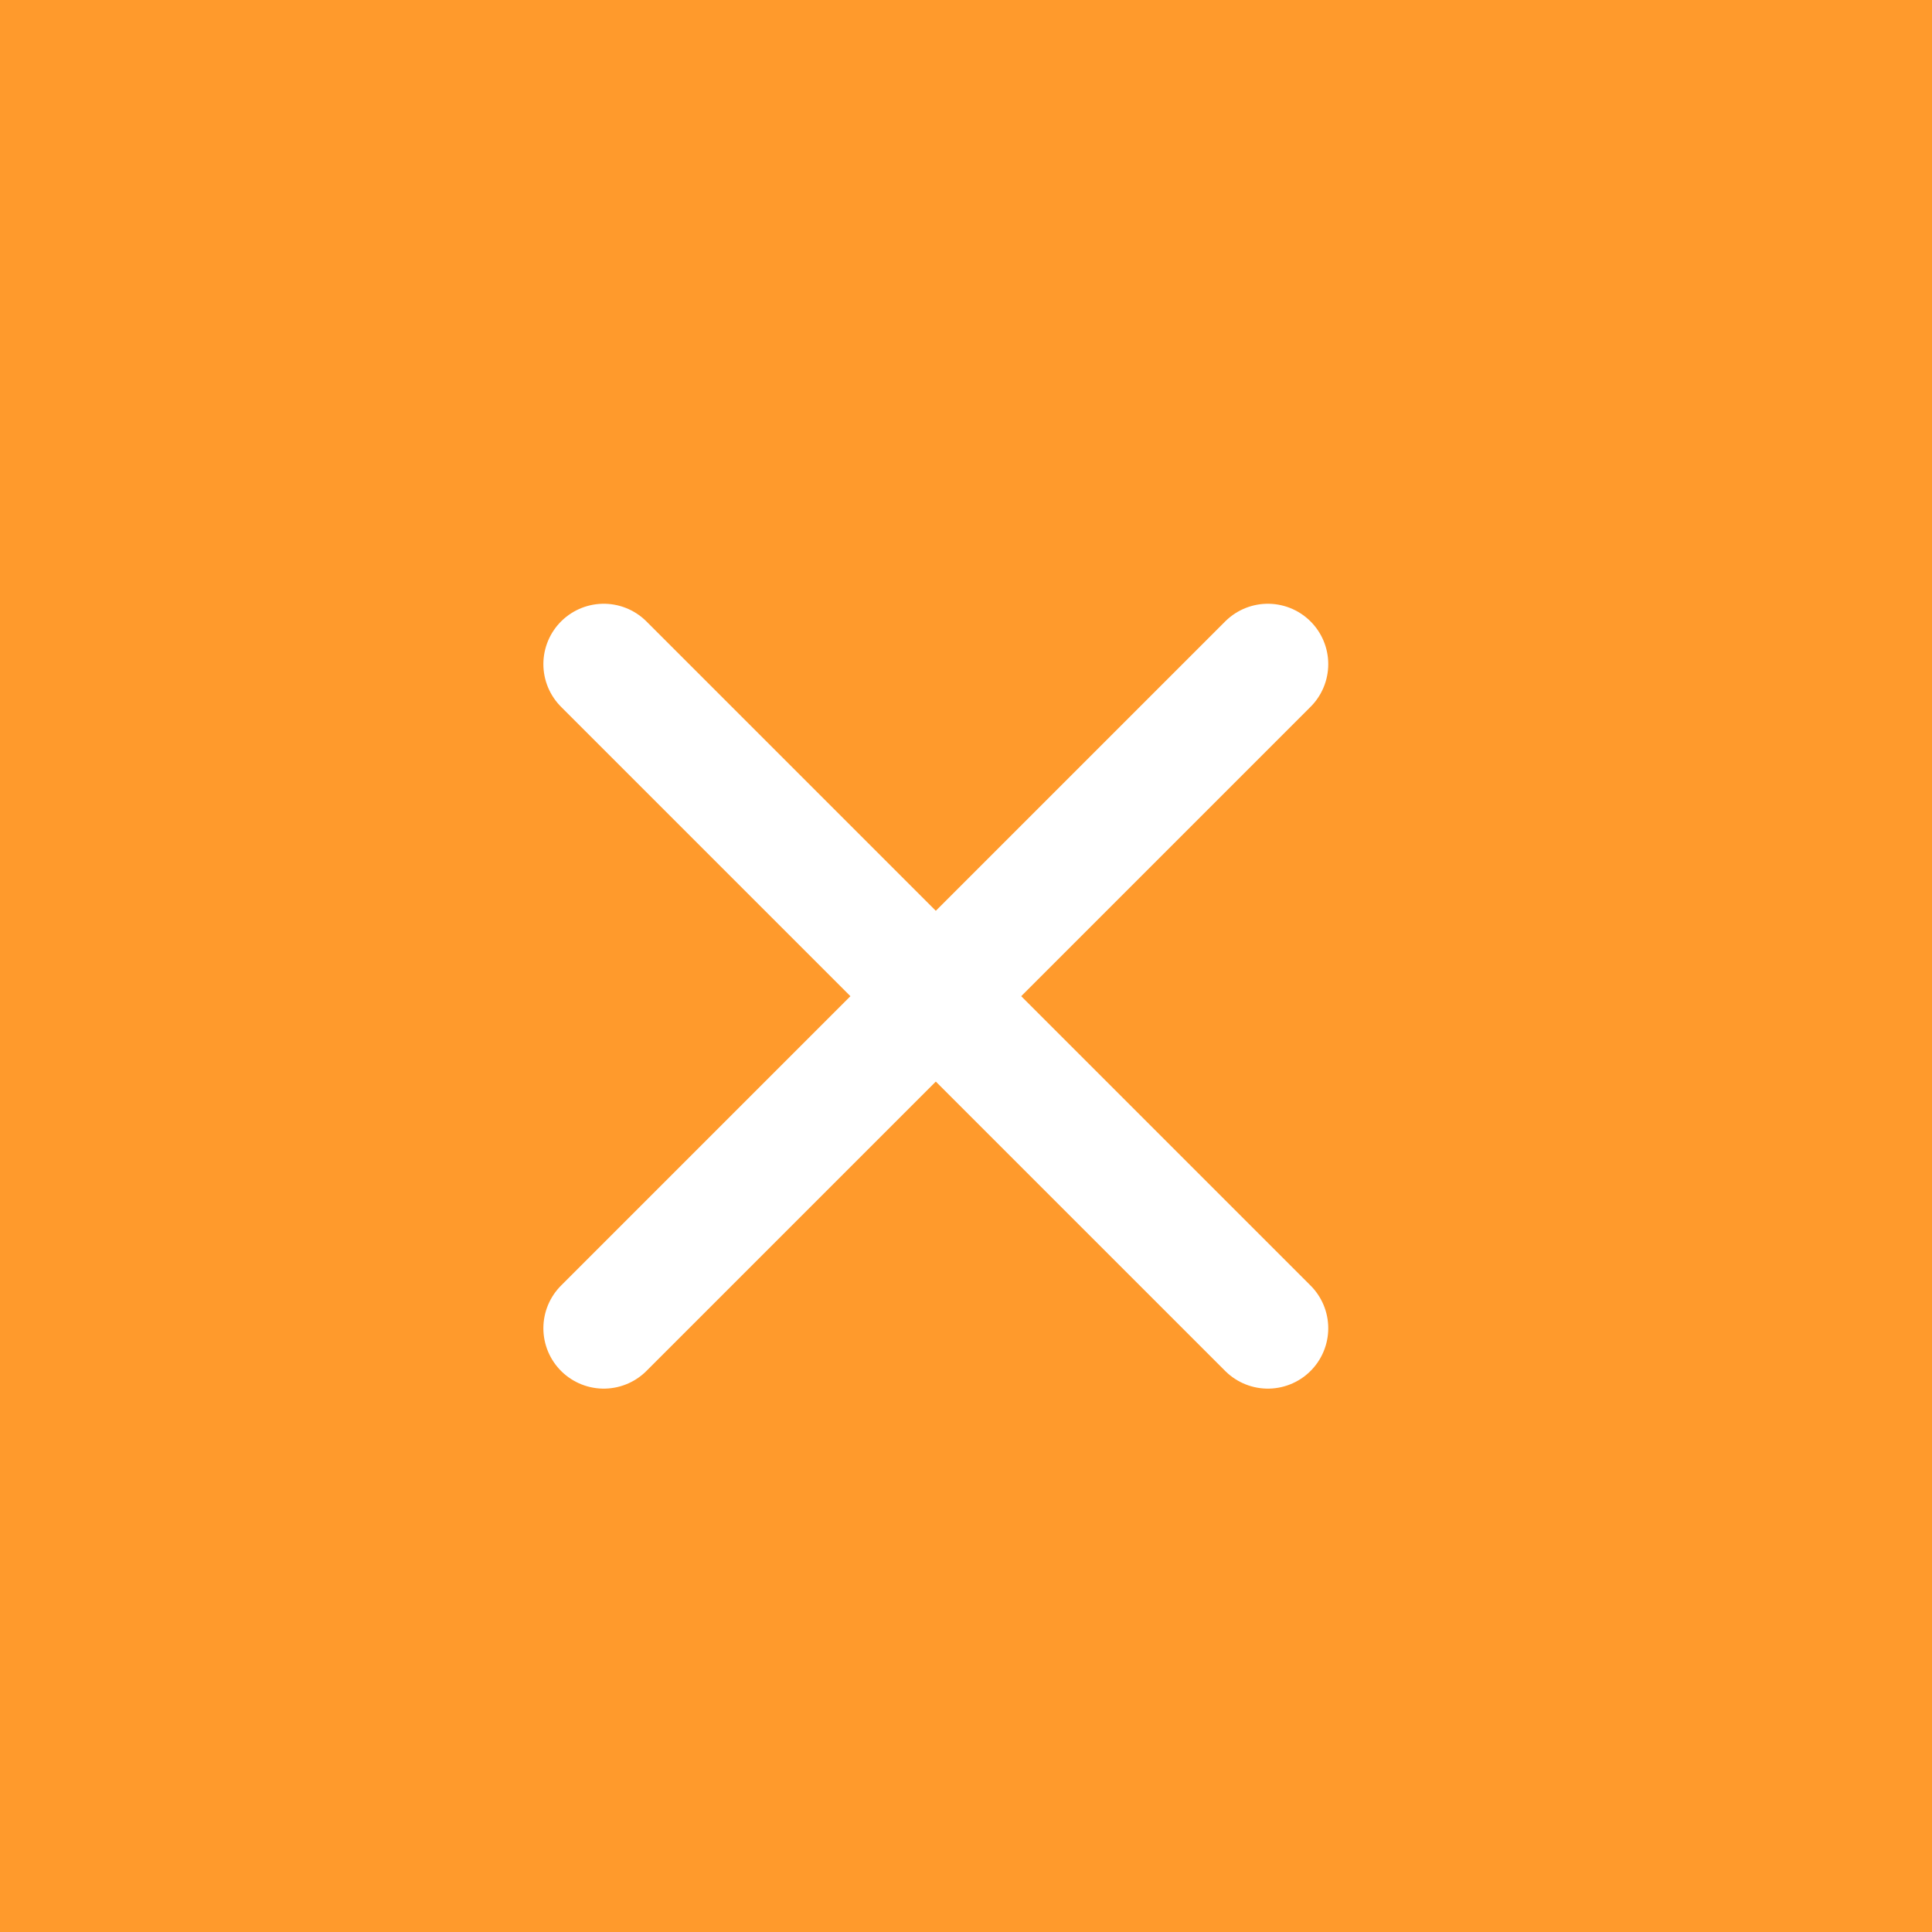 <svg width="16" height="16" viewBox="0 0 16 16" fill="none" xmlns="http://www.w3.org/2000/svg">
<rect width="16" height="16" fill="#FF9A2C"/>
<path d="M10.5 5.5L5 11" stroke="white" stroke-linecap="round" stroke-linejoin="round"/>
<path d="M5 5.5L10.5 11" stroke="white" stroke-linecap="round" stroke-linejoin="round"/>
</svg>
